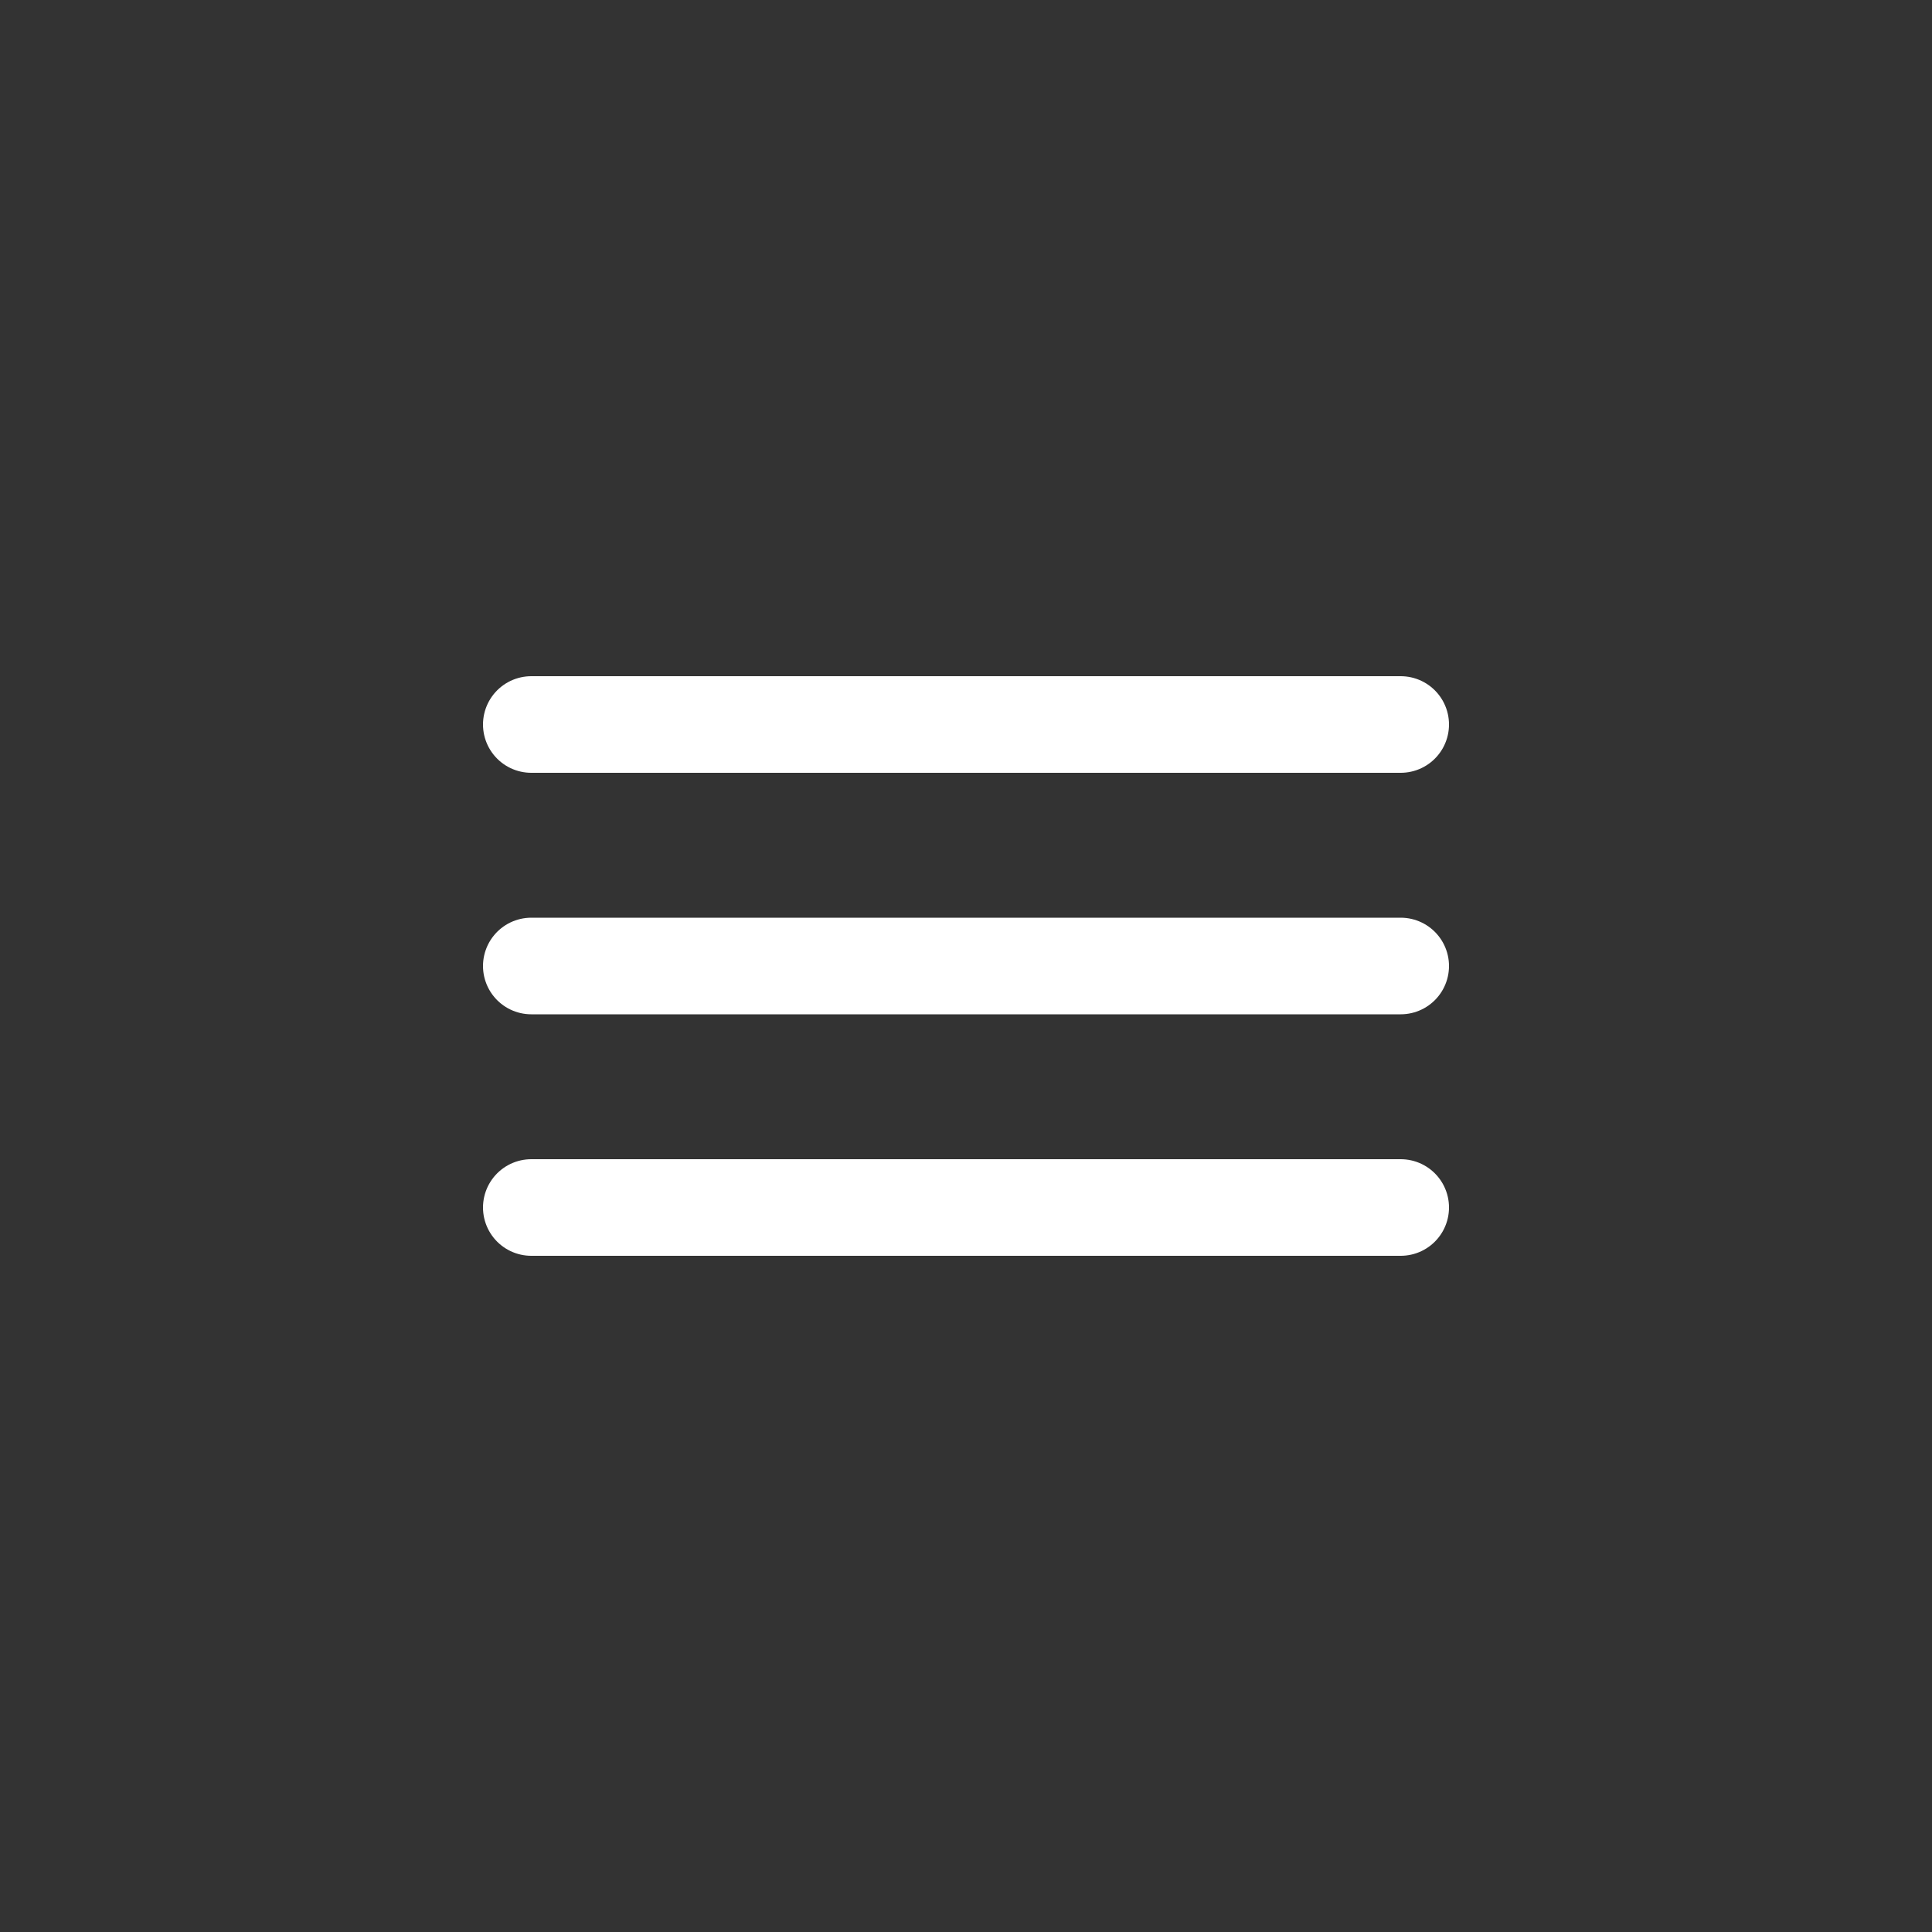 <svg width="40" height="40" viewBox="0 0 40 40" fill="none" xmlns="http://www.w3.org/2000/svg">
<rect x="0" y="0" width="40" height="40" fill="#333333" stroke="none"/>
<path d="M11 25H29M11 20H29M11 15H29" stroke="white" stroke-width="2" stroke-linecap="round" stroke-linejoin="round"/>
</svg>
